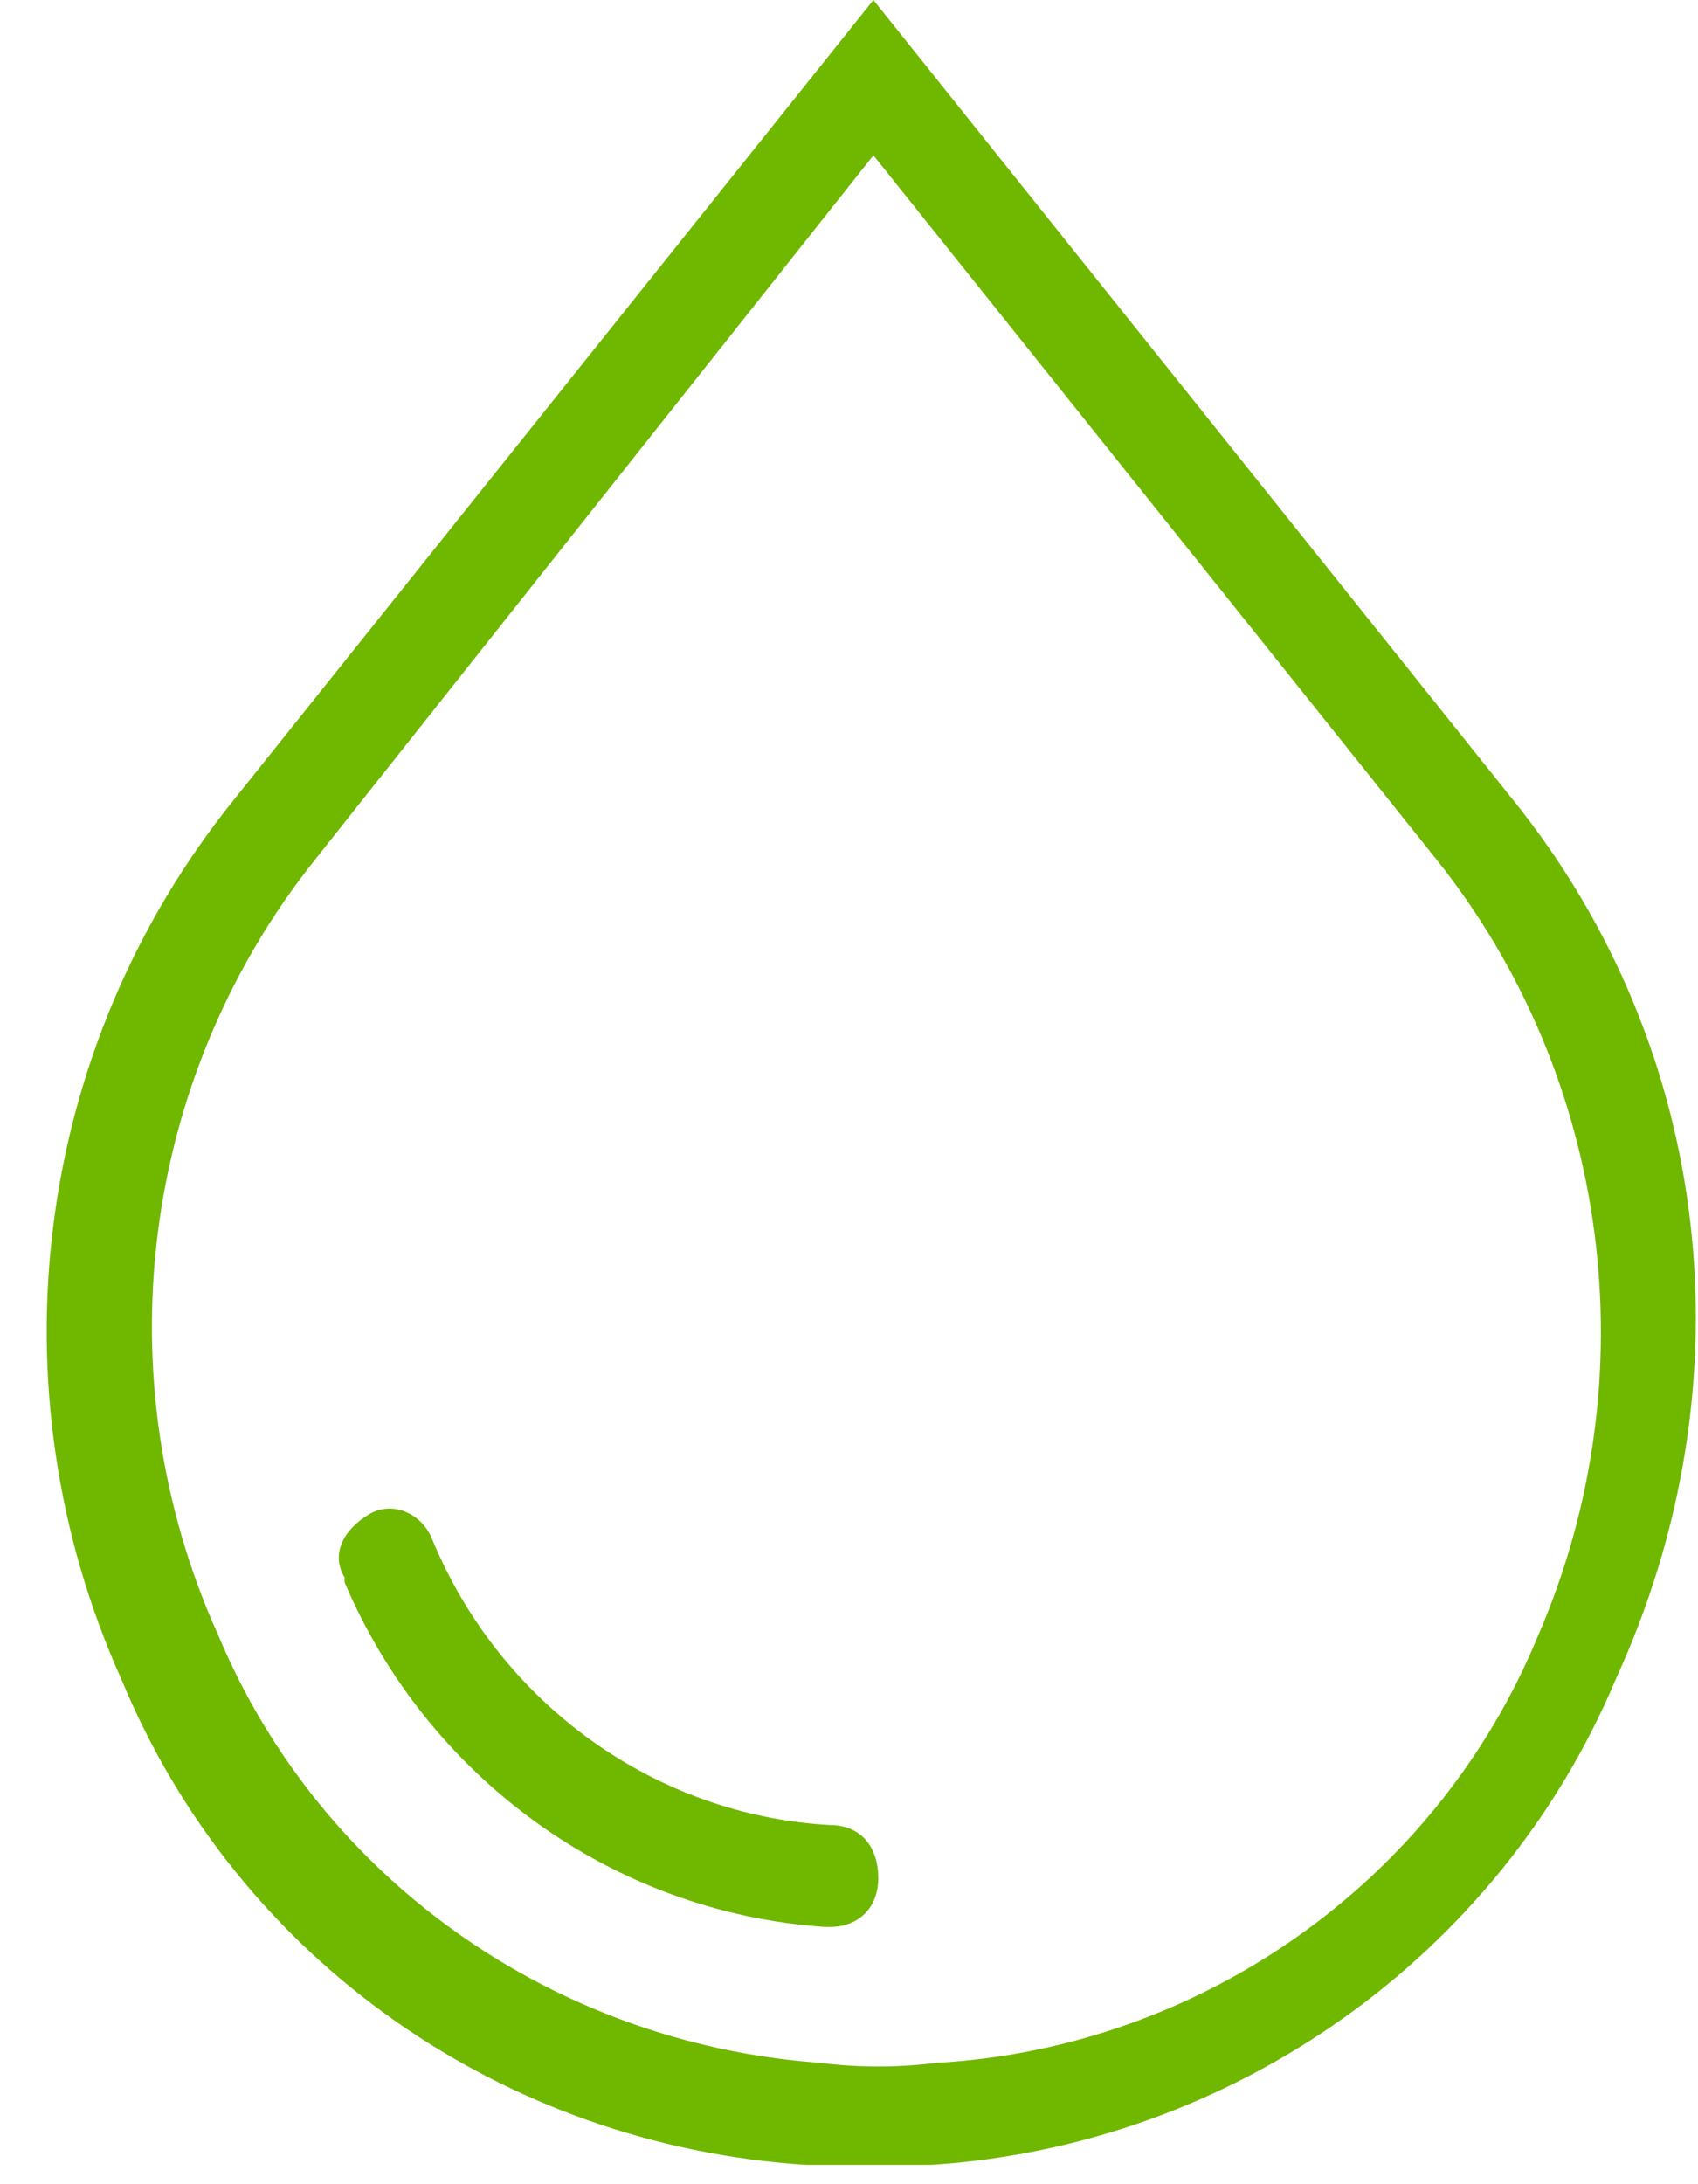 <svg xmlns="http://www.w3.org/2000/svg" width="35" height="45" fill="none"><path fill="#70B700" d="M31.203 16.5 18.003 0l-13.2 16.5c-4.1 5.1-5 12.1-2.3 18.1 2.4 5.8 7.9 9.6 14.1 10h2.6c6.2-.4 11.7-4.3 14.1-10 2.8-6.1 2-13-2.1-18.1Zm.5 17.2c-2.1 5.1-7 8.5-12.4 8.8-.8.1-1.6.1-2.4 0-5.5-.4-10.3-3.8-12.4-8.8-2.4-5.3-1.6-11.5 2-16l11.5-14.5 11.6 14.5c3.6 4.5 4.4 10.7 2.1 16Z"/><path fill="#70B700" d="M17.103 37.6c-3.6-.2-6.8-2.5-8.2-5.9-.2-.5-.8-.8-1.3-.5-.5.3-.8.8-.5 1.3v.1c1.7 4 5.5 6.8 9.9 7.1h.1c.6 0 1-.4 1-1 0-.7-.4-1.1-1-1.1Z"/></svg>